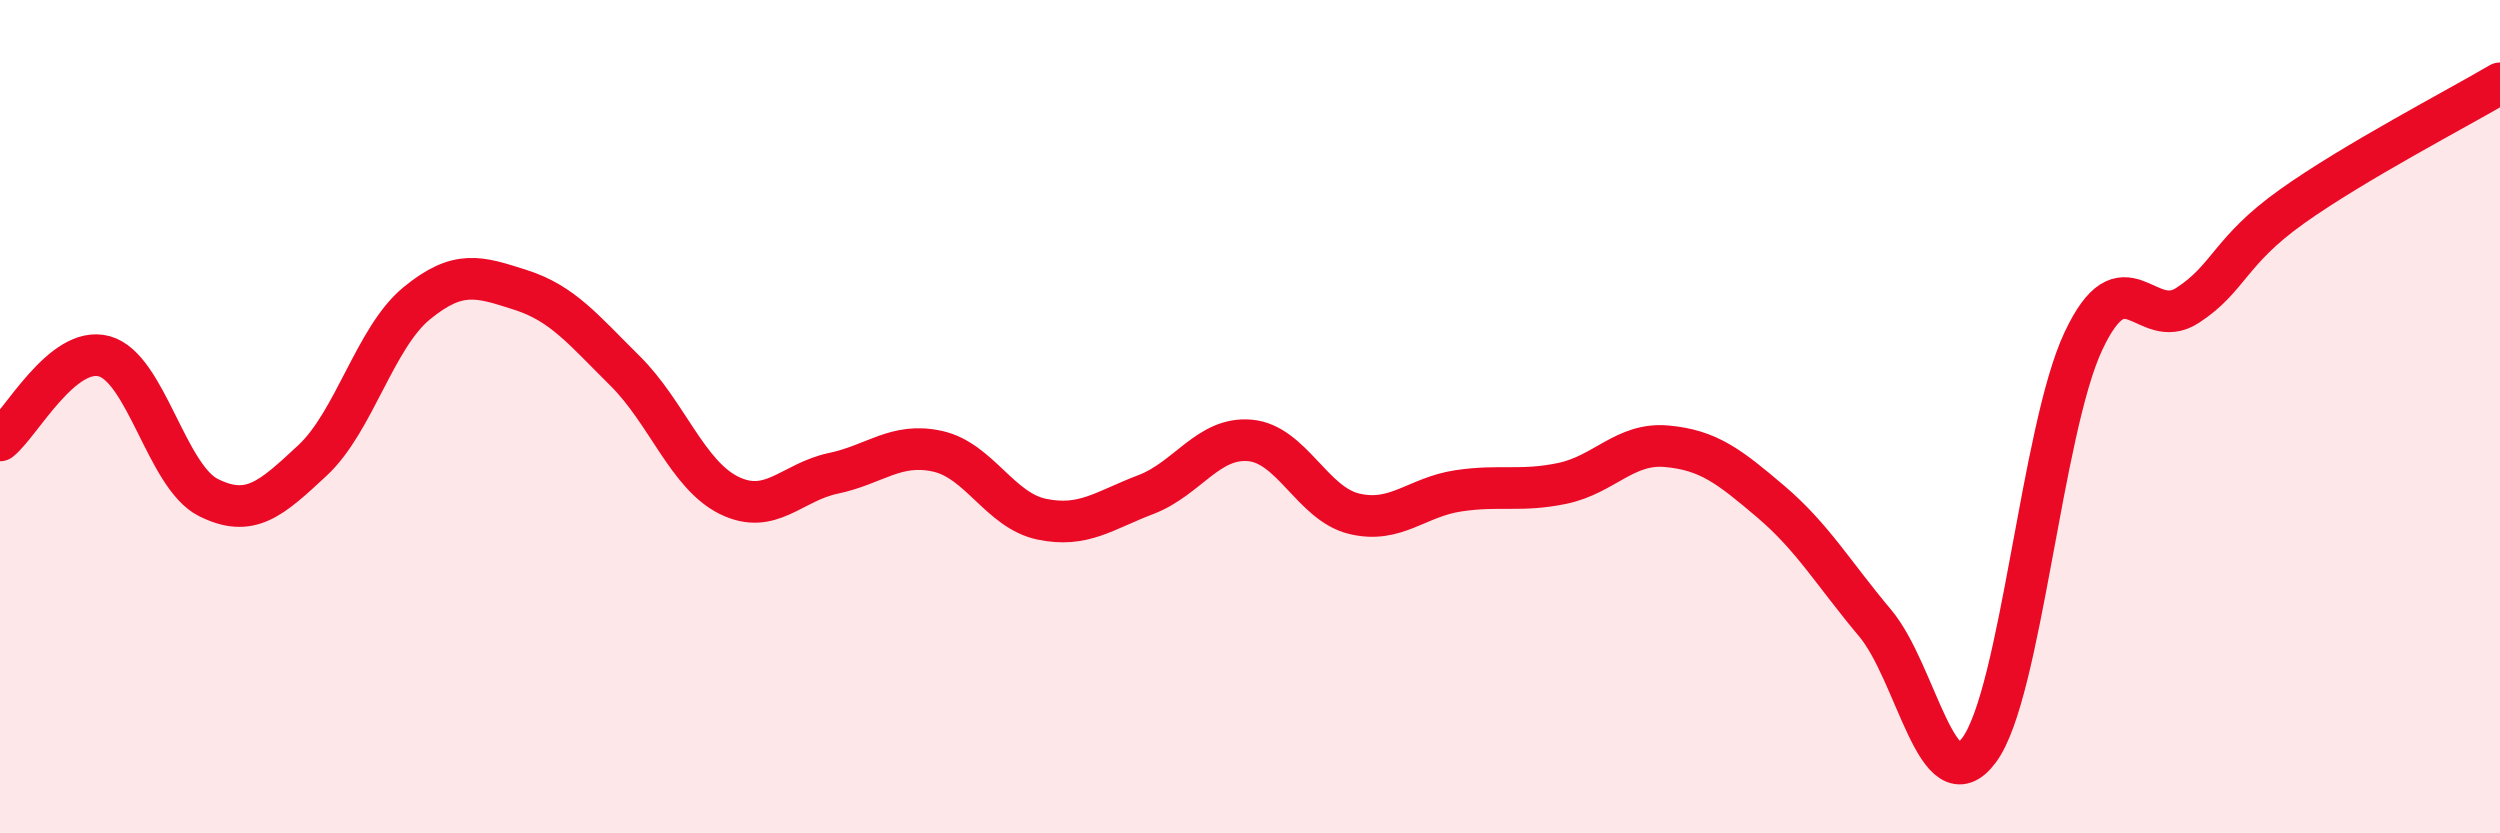 
    <svg width="60" height="20" viewBox="0 0 60 20" xmlns="http://www.w3.org/2000/svg">
      <path
        d="M 0,10.57 C 0.5,10.17 1.5,8.28 2.5,8.55 C 3.5,8.82 4,11.44 5,11.94 C 6,12.44 6.5,11.98 7.5,11.05 C 8.5,10.12 9,8.1 10,7.28 C 11,6.46 11.5,6.64 12.5,6.96 C 13.5,7.28 14,7.91 15,8.9 C 16,9.89 16.5,11.4 17.5,11.89 C 18.5,12.38 19,11.57 20,11.36 C 21,11.15 21.5,10.61 22.5,10.83 C 23.5,11.05 24,12.25 25,12.46 C 26,12.67 26.5,12.25 27.5,11.87 C 28.5,11.49 29,10.48 30,10.57 C 31,10.66 31.5,12.09 32.5,12.33 C 33.5,12.57 34,11.93 35,11.78 C 36,11.63 36.5,11.81 37.5,11.6 C 38.5,11.39 39,10.62 40,10.71 C 41,10.8 41.5,11.19 42.5,12.04 C 43.5,12.89 44,13.76 45,14.95 C 46,16.14 46.5,19.35 47.5,18 C 48.5,16.65 49,10.32 50,8.19 C 51,6.06 51.5,7.98 52.5,7.33 C 53.5,6.68 53.5,6.03 55,4.96 C 56.5,3.89 59,2.59 60,2L60 20L0 20Z"
        fill="#EB0A25"
        opacity="0.1"
        stroke-linecap="round"
        stroke-linejoin="round"
      />
      <path
        d="M 0,10.57 C 0.5,10.17 1.5,8.28 2.5,8.55 C 3.5,8.82 4,11.44 5,11.94 C 6,12.44 6.5,11.98 7.5,11.05 C 8.5,10.12 9,8.1 10,7.28 C 11,6.46 11.5,6.64 12.5,6.96 C 13.5,7.28 14,7.91 15,8.9 C 16,9.89 16.5,11.4 17.5,11.89 C 18.5,12.38 19,11.57 20,11.36 C 21,11.15 21.5,10.61 22.5,10.83 C 23.5,11.05 24,12.25 25,12.46 C 26,12.67 26.5,12.25 27.5,11.87 C 28.5,11.49 29,10.48 30,10.57 C 31,10.66 31.5,12.09 32.5,12.33 C 33.5,12.57 34,11.93 35,11.78 C 36,11.63 36.5,11.81 37.5,11.6 C 38.5,11.39 39,10.62 40,10.71 C 41,10.8 41.5,11.19 42.5,12.04 C 43.5,12.89 44,13.76 45,14.95 C 46,16.14 46.5,19.35 47.5,18 C 48.5,16.65 49,10.32 50,8.19 C 51,6.06 51.5,7.98 52.5,7.33 C 53.5,6.68 53.5,6.03 55,4.96 C 56.5,3.89 59,2.59 60,2"
        stroke="#EB0A25"
        stroke-width="1"
        fill="none"
        stroke-linecap="round"
        stroke-linejoin="round"
      />
    </svg>
  